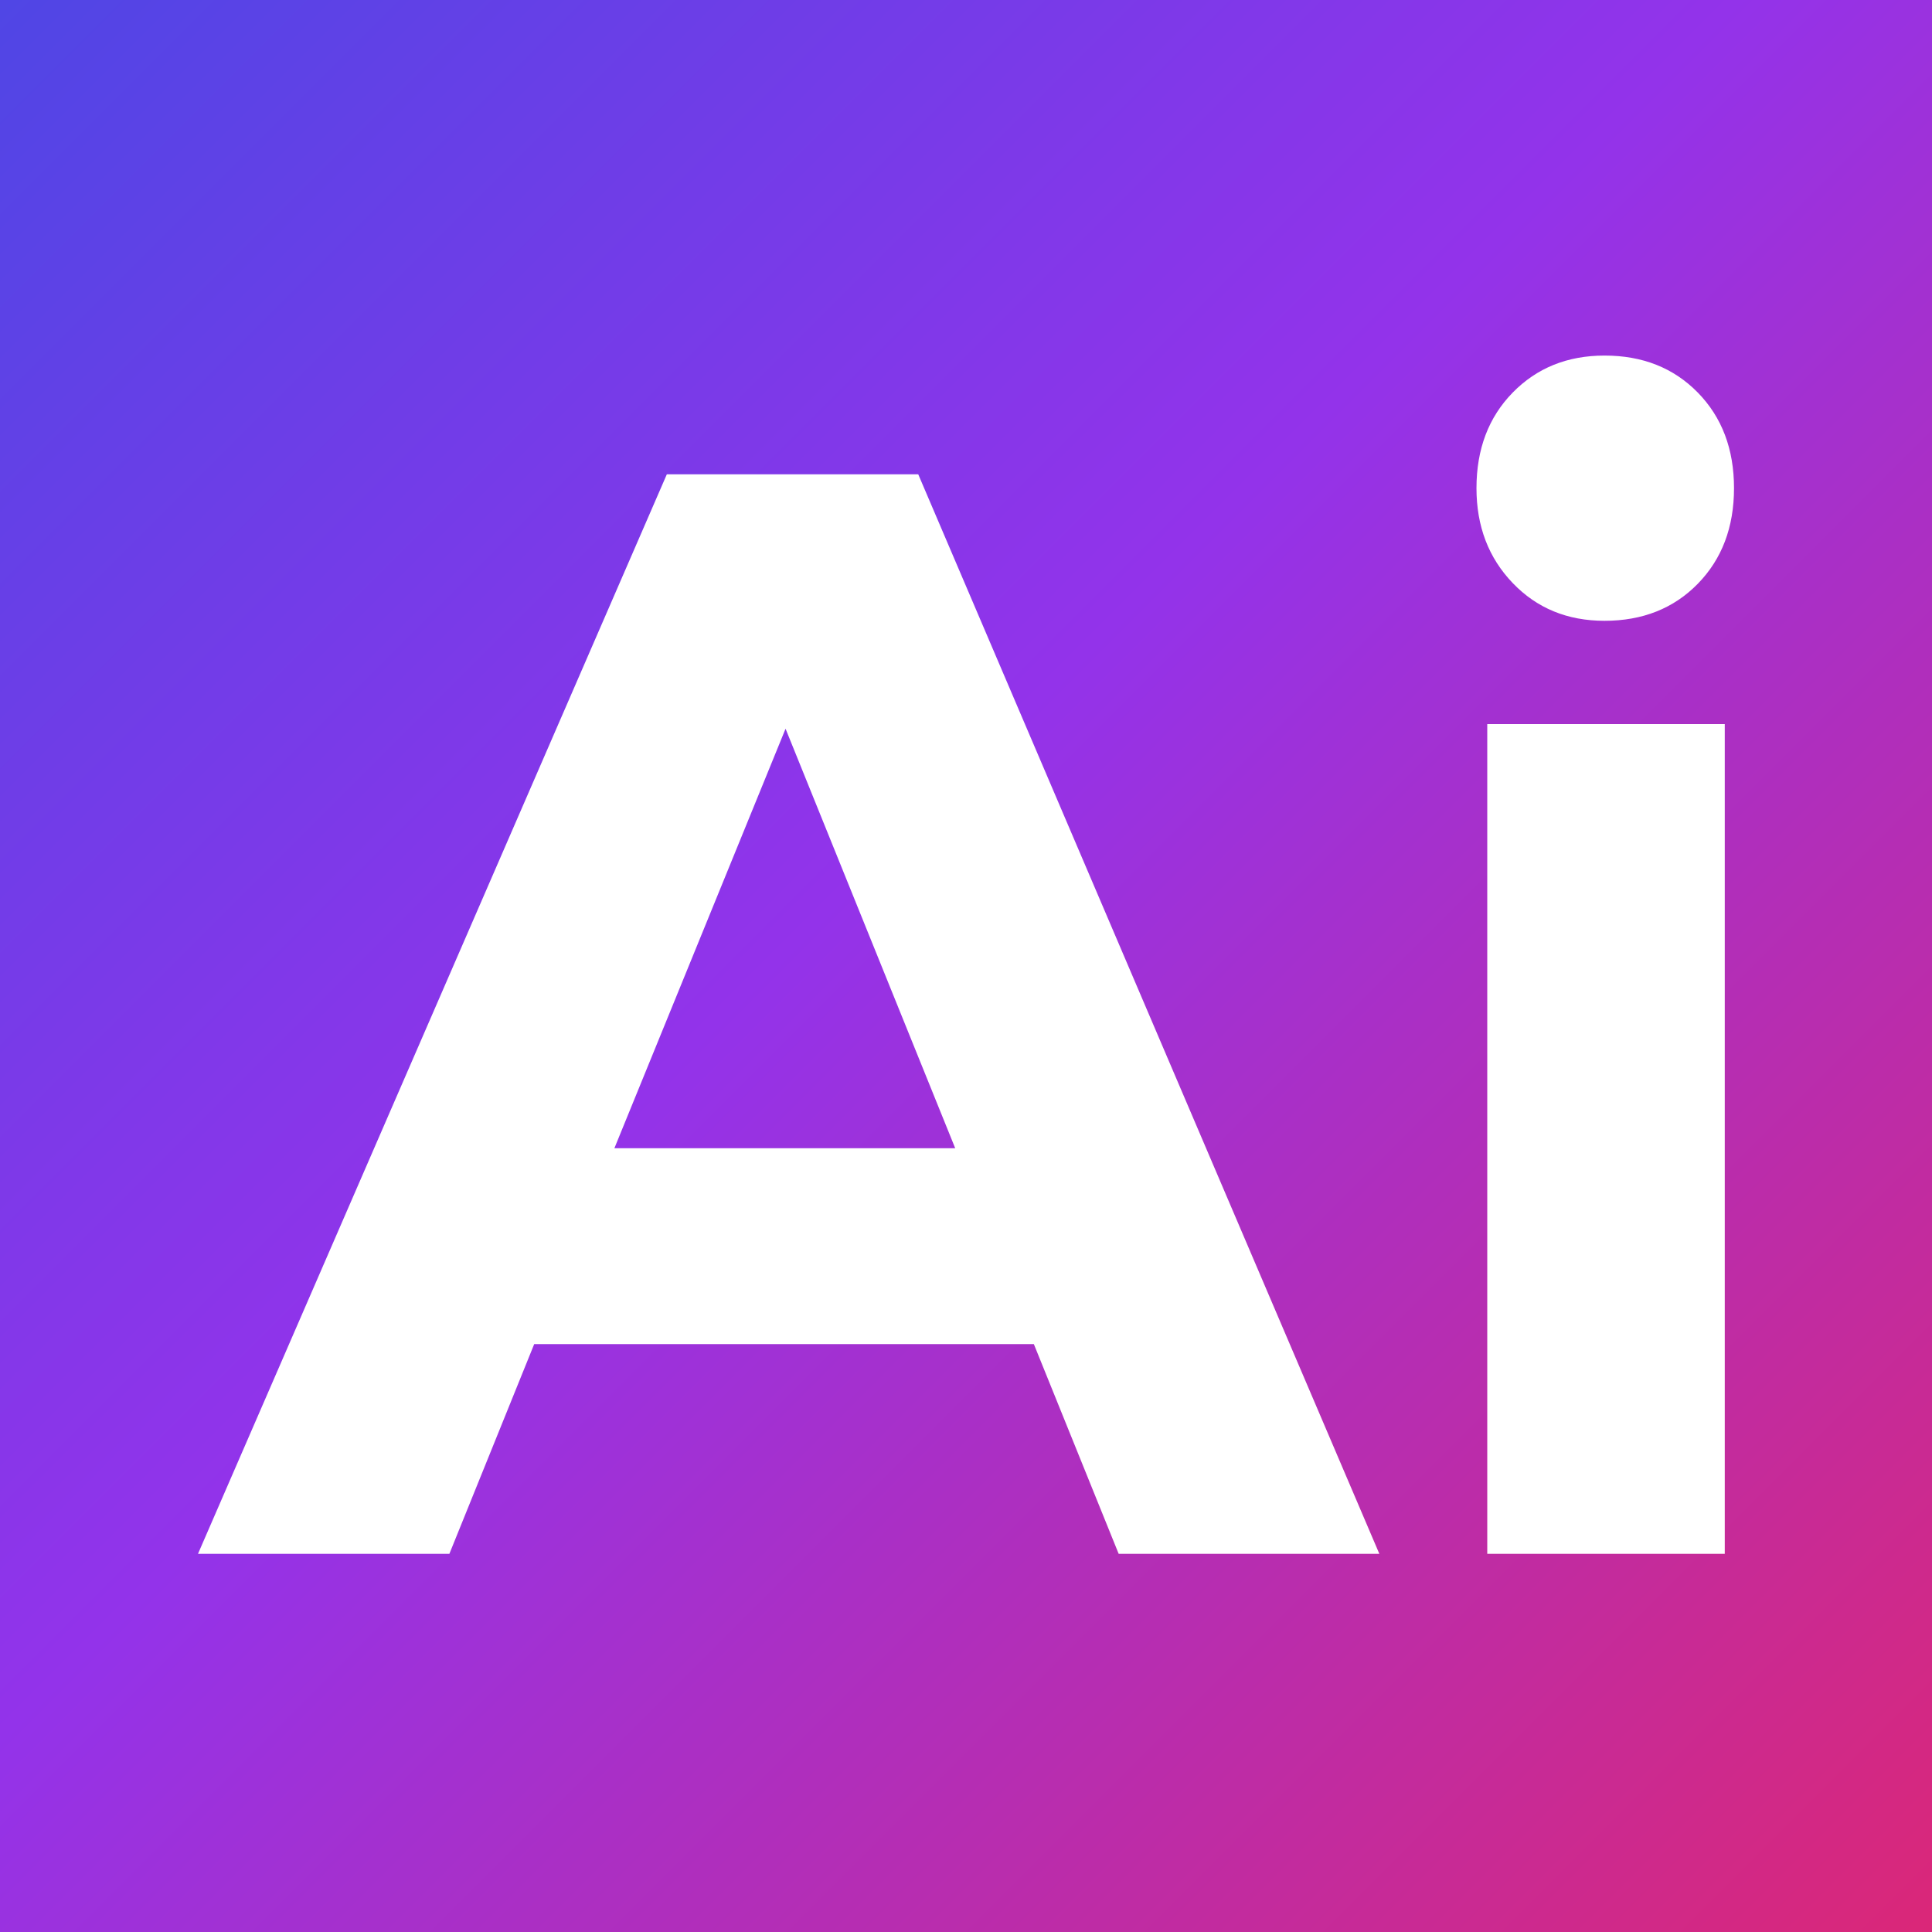 <svg xmlns="http://www.w3.org/2000/svg" xml:space="preserve" viewBox="0 0 512 512">
  <rect x="0" y="0" width="512" height="512" fill="#333333" stroke="none"/>
  <defs>
    <linearGradient id="a" x1="0%" x2="100%" y1="0%" y2="100%">
      <stop offset="0%" style="stop-color:#4f46e5;stop-opacity:1"/>
      <stop offset="45%" style="stop-color:#9333ea;stop-opacity:1"/>
      <stop offset="100%" style="stop-color:#db2777;stop-opacity:1"/>
    </linearGradient>
  </defs>
  <rect width="100%" height="100%" fill="url(#a)" rx="0" ry="0"/>
  <path fill="#FFF" d="m296.46 411.78-22.48-55.58H141.57l-22.48 55.58H52.47l124.25-286.09h66.62l122.2 286.09h-69.08zM162.82 304.29h90.32l-44.96-111.17-45.36 111.17zm287.11-200.26c6.4 6.54 9.6 14.99 9.6 25.34 0 10.36-3.21 18.8-9.6 25.34-6.4 6.54-14.65 9.81-24.73 9.81-9.81 0-17.92-3.33-24.32-10.01-6.4-6.67-9.6-15.05-9.6-25.13 0-10.35 3.2-18.8 9.6-25.34 6.4-6.54 14.51-9.81 24.32-9.81 10.08-.01 18.32 3.26 24.73 9.8zm-55.79 87.87h62.94v219.88h-62.94V191.9z"/>
</svg>
